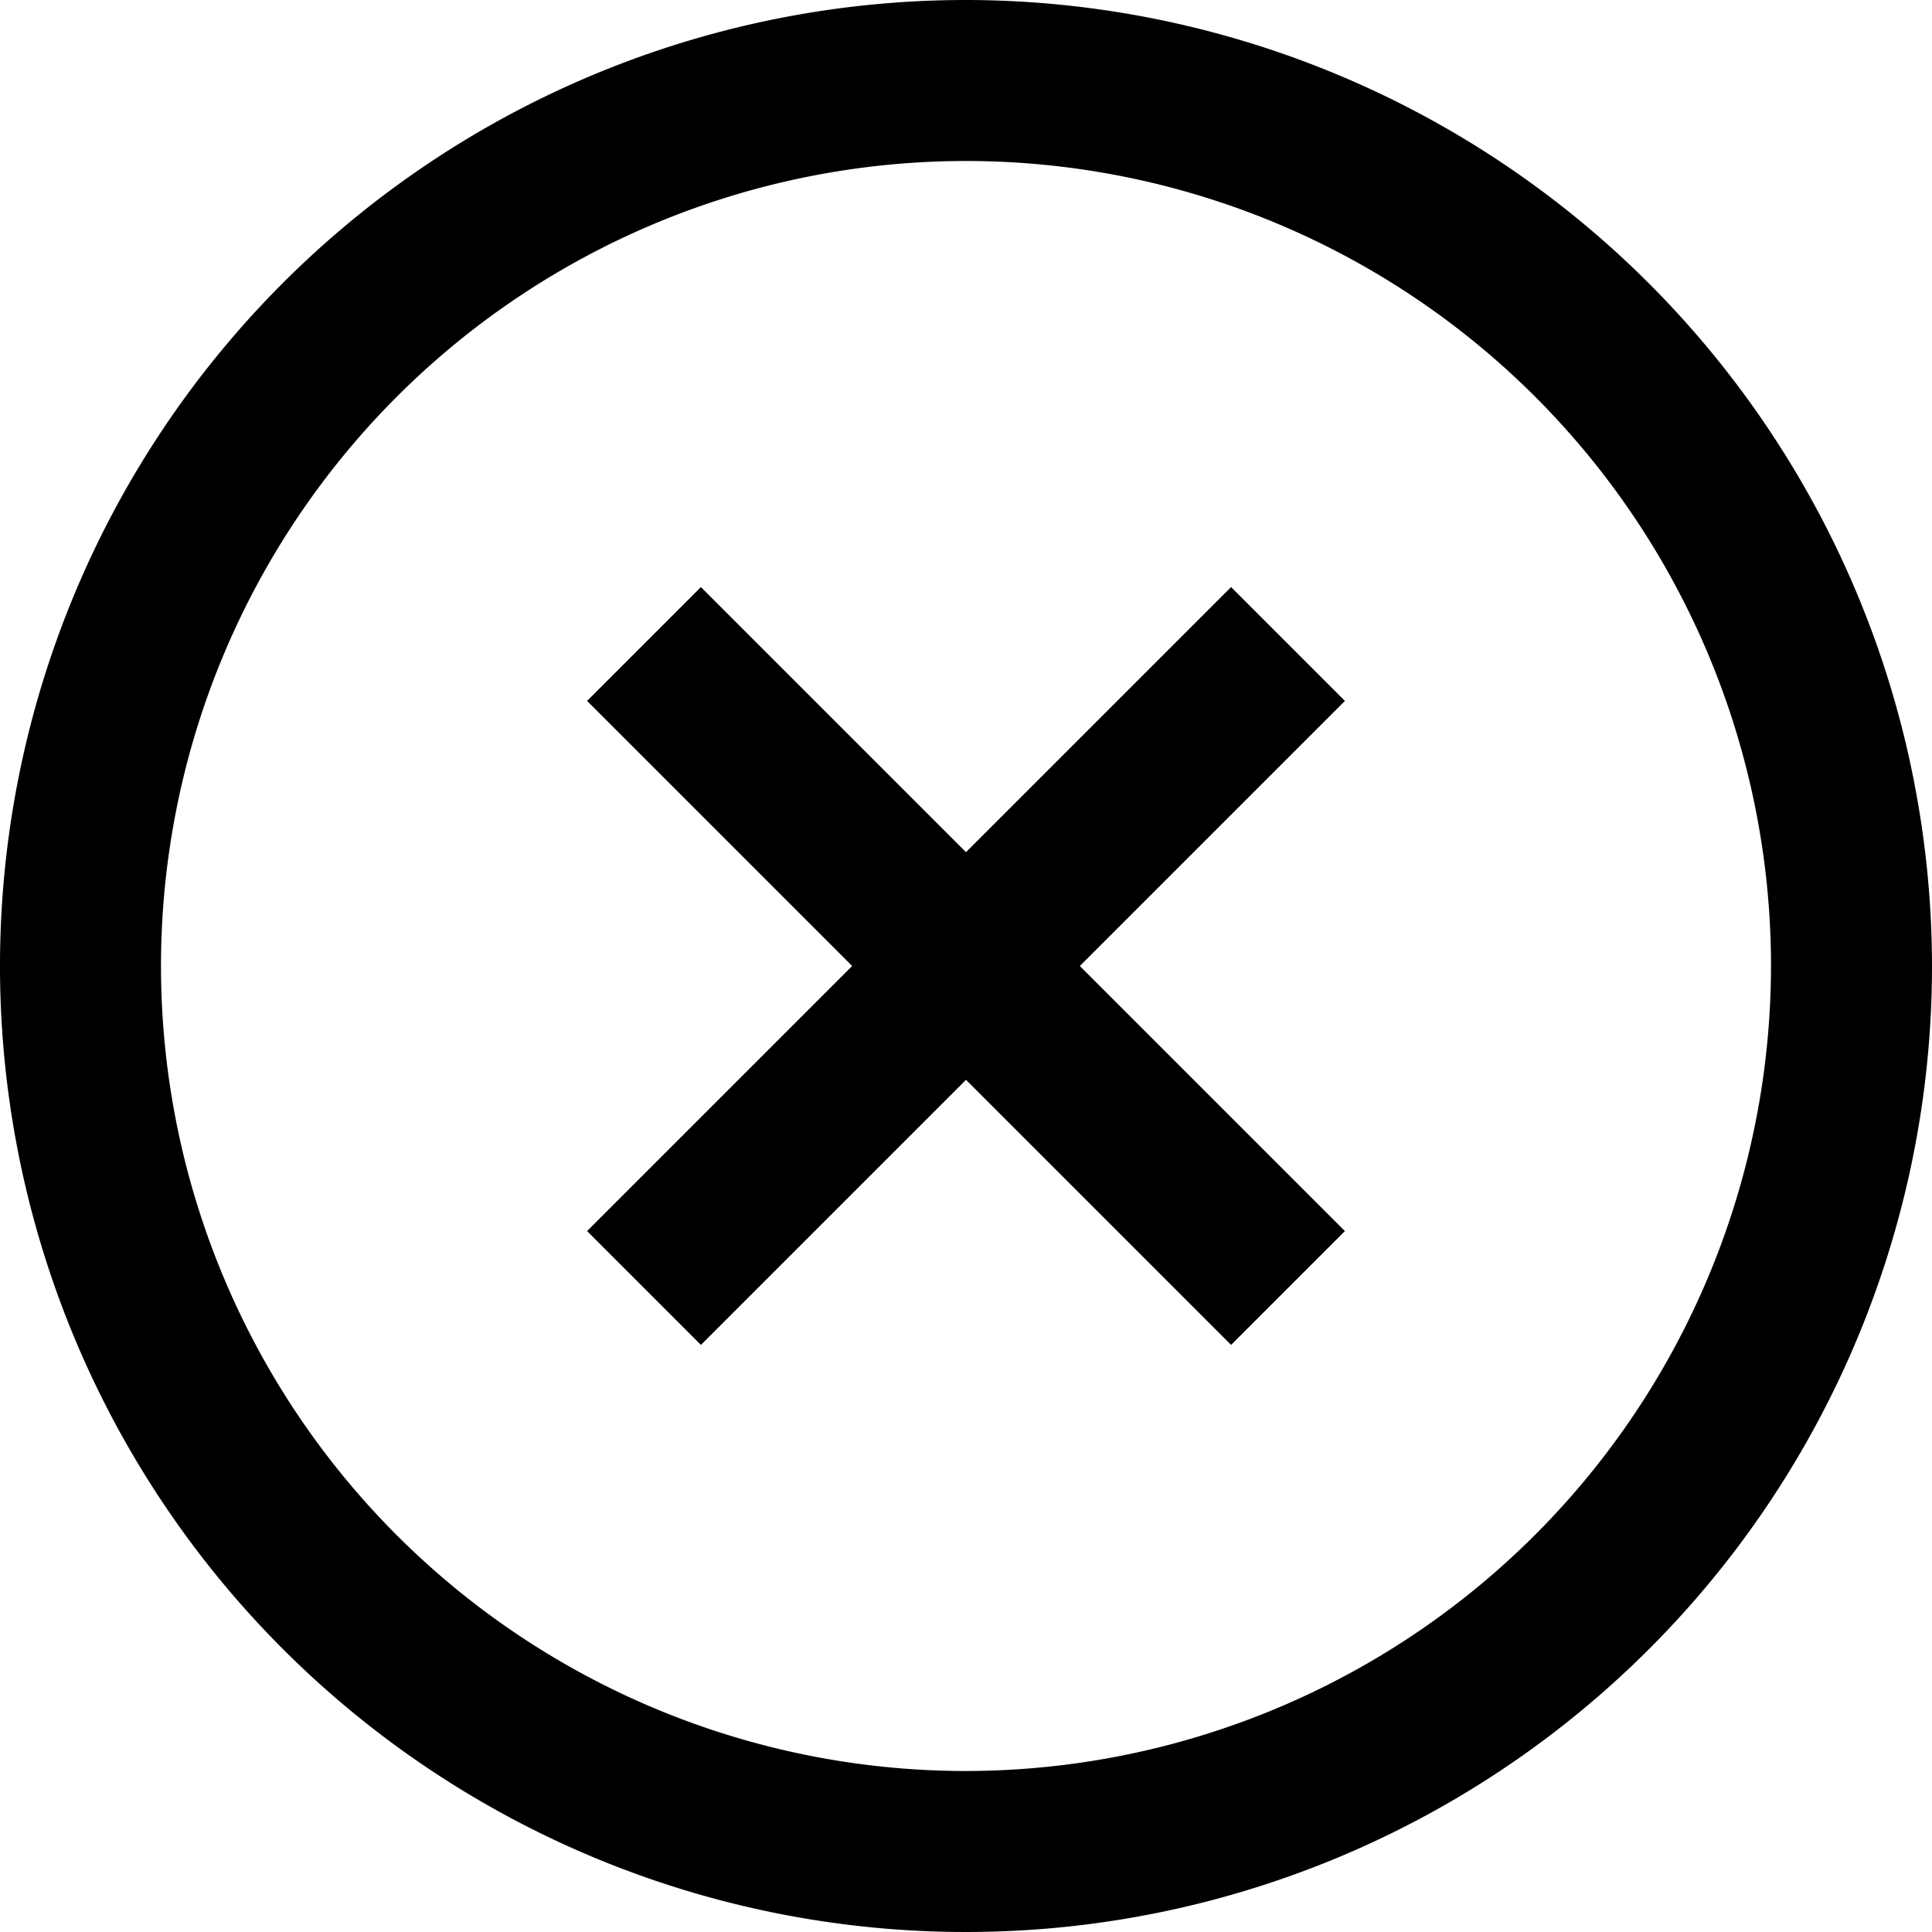 <?xml version="1.0" encoding="UTF-8"?> <svg xmlns="http://www.w3.org/2000/svg" viewBox="0 0 24 24" width="512" height="512"> <g id="_01_align_center" data-name="01 align center"> <polygon points="15.293 7.293 12 10.586 8.707 7.293 7.293 8.707 10.586 12 7.293 15.293 8.707 16.707 12 13.414 15.293 16.707 16.707 15.293 13.414 12 16.707 8.707 15.293 7.293"></polygon> <path d="M12,0A12,12,0,1,0,24,12,12.013,12.013,0,0,0,12,0Zm0,22A10,10,0,1,1,22,12,10.011,10.011,0,0,1,12,22Z"></path> </g> </svg> 